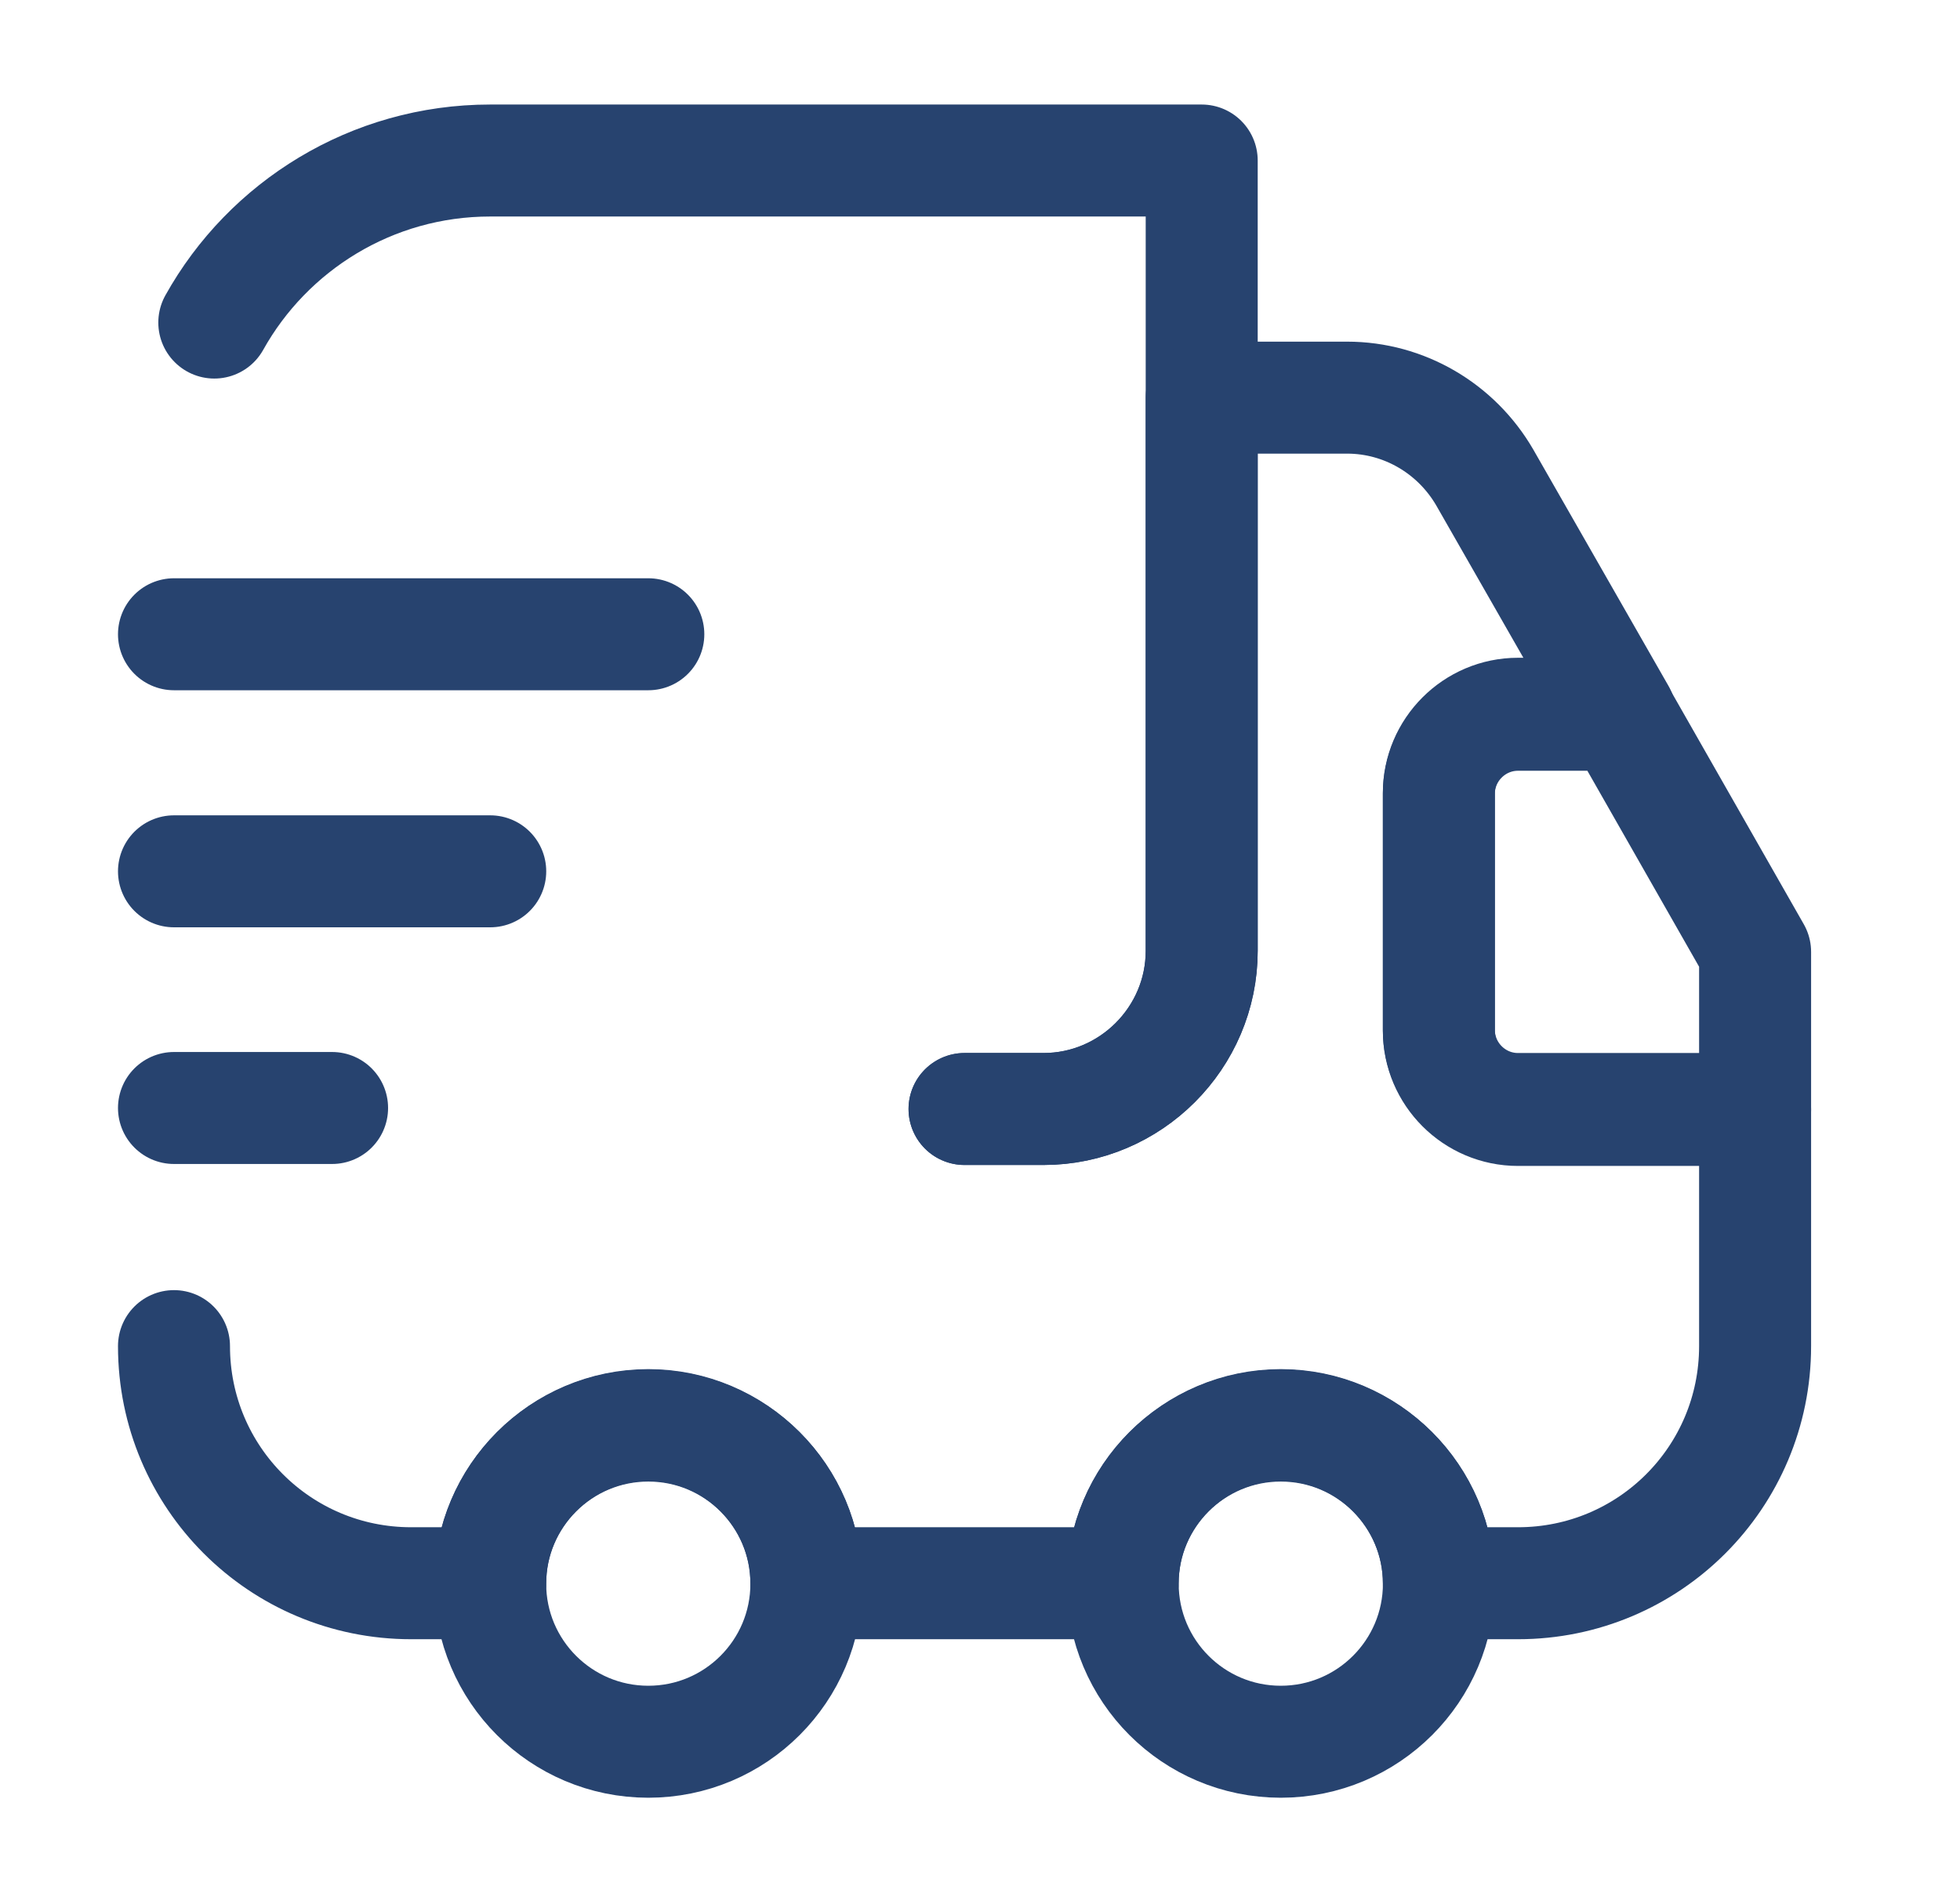 <svg width="35" height="34" viewBox="0 0 35 34" fill="none" xmlns="http://www.w3.org/2000/svg">
  <path d="M17.224 19.807H18.635C20.188 19.807 21.459 18.537 21.459 16.984V2.867H8.753C6.636 2.867 4.787 4.039 3.827 5.761" stroke="#27436F" stroke-width="2" stroke-linecap="round" stroke-linejoin="round"/>
  <path d="M3.107 24.042C3.107 26.385 4.999 28.277 7.342 28.277H8.754C8.754 26.724 10.024 25.453 11.577 25.453C13.13 25.453 14.4 26.724 14.4 28.277H20.047C20.047 26.724 21.318 25.453 22.87 25.453C24.423 25.453 25.694 26.724 25.694 28.277H27.106C29.449 28.277 31.341 26.385 31.341 24.042V19.807H27.106C26.329 19.807 25.694 19.172 25.694 18.395V14.16C25.694 13.384 26.329 12.748 27.106 12.748H28.927L26.513 8.527C26.005 7.652 25.073 7.102 24.056 7.102H21.459V16.983C21.459 18.536 20.188 19.807 18.636 19.807H17.224" stroke="#27436F" stroke-width="2" stroke-linecap="round" stroke-linejoin="round"/>
  <path d="M11.577 31.108C13.136 31.108 14.4 29.844 14.4 28.284C14.4 26.725 13.136 25.461 11.577 25.461C10.018 25.461 8.753 26.725 8.753 28.284C8.753 29.844 10.018 31.108 11.577 31.108Z" stroke="#27436F" stroke-width="2" stroke-linecap="round" stroke-linejoin="round"/>
  <path d="M22.871 31.108C24.43 31.108 25.695 29.844 25.695 28.284C25.695 26.725 24.43 25.461 22.871 25.461C21.312 25.461 20.048 26.725 20.048 28.284C20.048 29.844 21.312 31.108 22.871 31.108Z" stroke="#27436F" stroke-width="2" stroke-linecap="round" stroke-linejoin="round"/>
  <path d="M31.341 17.001V19.824H27.106C26.33 19.824 25.694 19.189 25.694 18.412V14.177C25.694 13.401 26.33 12.766 27.106 12.766H28.927L31.341 17.001Z" stroke="#27436F" stroke-width="2" stroke-linecap="round" stroke-linejoin="round"/>
  <path d="M3.107 11.328H11.577" stroke="#27436F" stroke-width="2" stroke-linecap="round" stroke-linejoin="round"/>
  <path d="M3.107 15.562H8.754" stroke="#27436F" stroke-width="2" stroke-linecap="round" stroke-linejoin="round"/>
  <path d="M3.107 19.789H5.93" stroke="#27436F" stroke-width="2" stroke-linecap="round" stroke-linejoin="round"/>
</svg>
